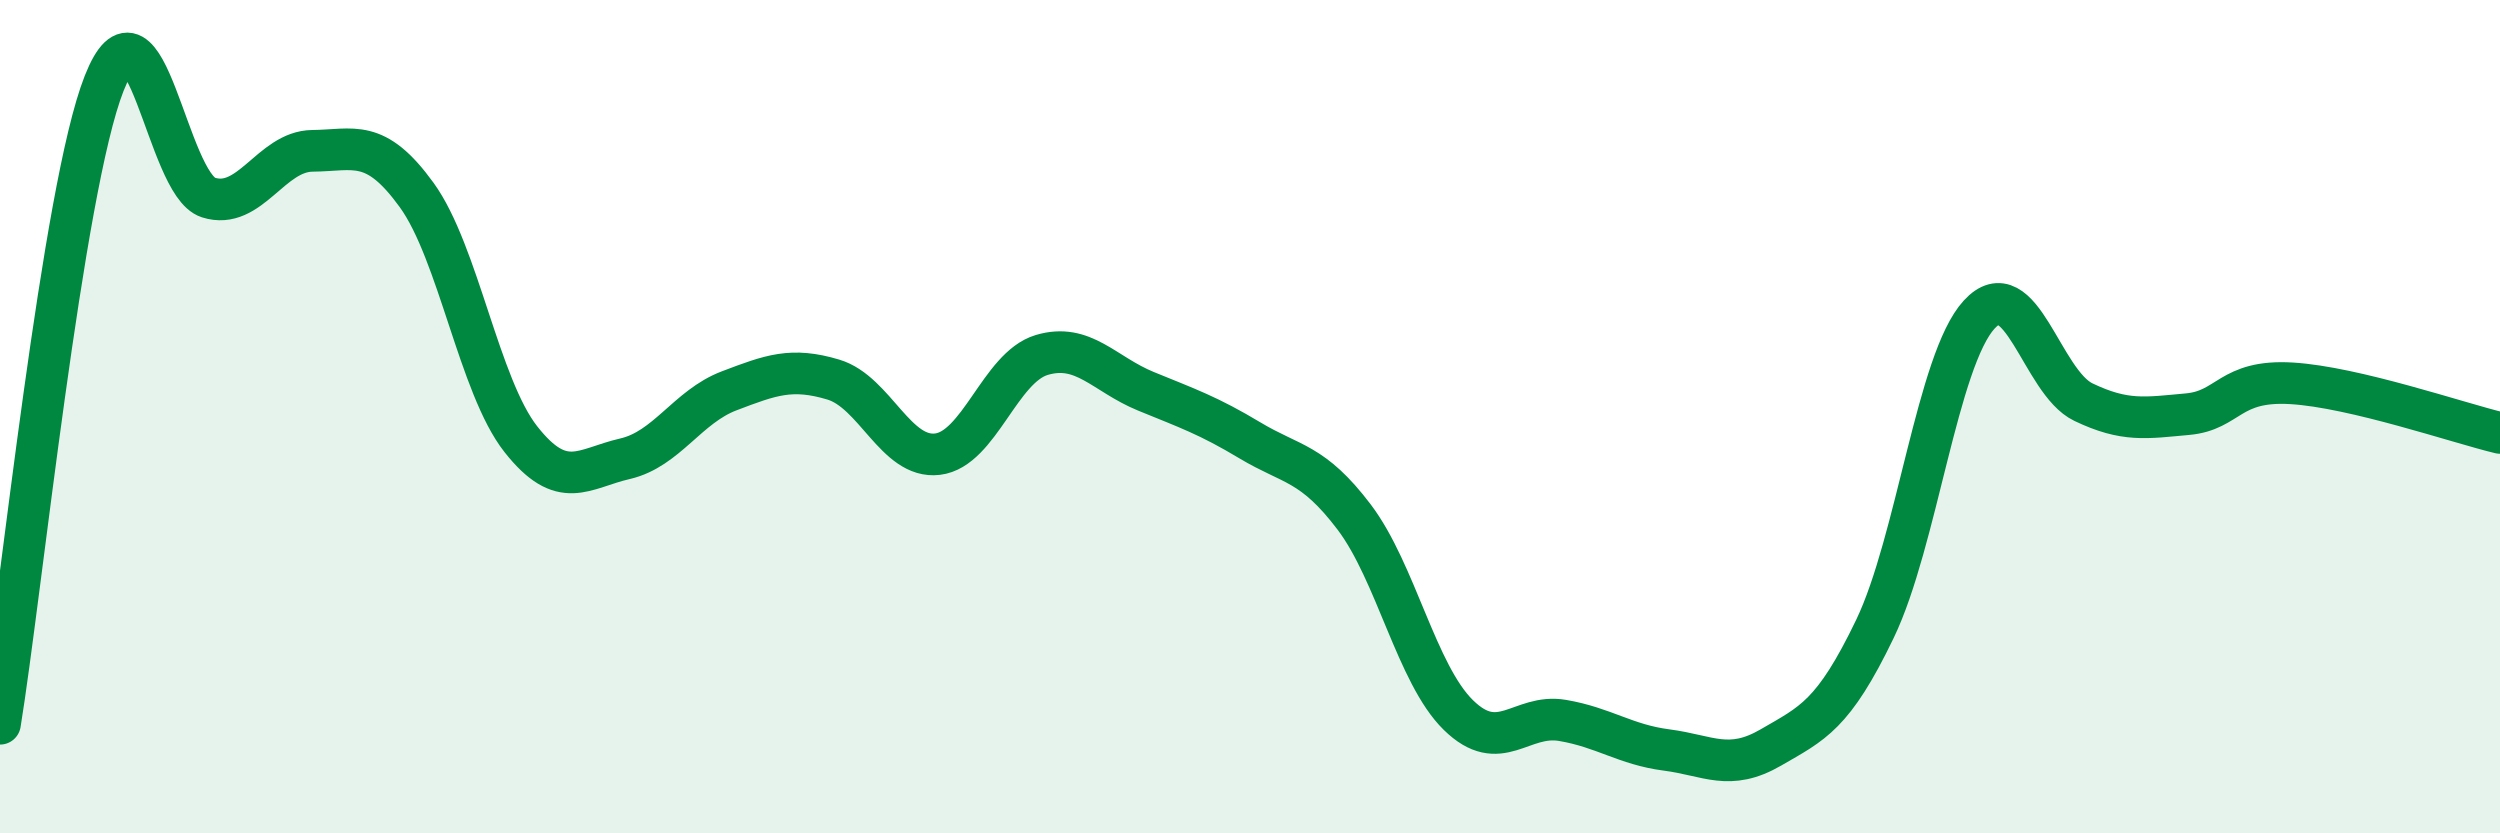 
    <svg width="60" height="20" viewBox="0 0 60 20" xmlns="http://www.w3.org/2000/svg">
      <path
        d="M 0,17.37 C 0.5,14.3 1.5,4.53 2.5,2 C 3.5,-0.53 4,4.42 5,4.74 C 6,5.06 6.5,3.63 7.5,3.62 C 8.5,3.61 9,3.3 10,4.68 C 11,6.06 11.5,9.27 12.5,10.54 C 13.5,11.81 14,11.24 15,11.01 C 16,10.78 16.5,9.76 17.5,9.38 C 18.5,9 19,8.81 20,9.11 C 21,9.41 21.5,11.02 22.5,10.9 C 23.5,10.78 24,8.82 25,8.52 C 26,8.22 26.5,8.98 27.5,9.39 C 28.5,9.8 29,9.97 30,10.57 C 31,11.17 31.5,11.09 32.5,12.41 C 33.5,13.73 34,16.18 35,17.16 C 36,18.14 36.5,17.12 37.5,17.29 C 38.5,17.46 39,17.87 40,18 C 41,18.13 41.5,18.52 42.5,17.94 C 43.5,17.36 44,17.17 45,15.09 C 46,13.01 46.5,8.64 47.5,7.55 C 48.5,6.46 49,9.17 50,9.65 C 51,10.13 51.5,10.03 52.5,9.94 C 53.5,9.85 53.5,9.11 55,9.2 C 56.5,9.29 59,10.15 60,10.39L60 20L0 20Z"
        fill="#008740"
        opacity="0.1"
        stroke-linecap="round"
        stroke-linejoin="round"
      />
      <path
        d="M 0,17.37 C 0.5,14.3 1.5,4.53 2.5,2 C 3.5,-0.53 4,4.42 5,4.74 C 6,5.06 6.5,3.63 7.5,3.62 C 8.5,3.61 9,3.3 10,4.68 C 11,6.06 11.5,9.27 12.5,10.54 C 13.5,11.81 14,11.24 15,11.01 C 16,10.78 16.5,9.76 17.5,9.38 C 18.5,9 19,8.81 20,9.11 C 21,9.41 21.5,11.02 22.5,10.9 C 23.5,10.78 24,8.82 25,8.52 C 26,8.22 26.5,8.98 27.5,9.39 C 28.5,9.8 29,9.97 30,10.57 C 31,11.17 31.5,11.09 32.5,12.41 C 33.5,13.73 34,16.18 35,17.16 C 36,18.14 36.5,17.12 37.5,17.29 C 38.5,17.46 39,17.87 40,18 C 41,18.13 41.5,18.52 42.5,17.94 C 43.5,17.36 44,17.17 45,15.09 C 46,13.01 46.5,8.64 47.5,7.55 C 48.5,6.46 49,9.17 50,9.65 C 51,10.13 51.5,10.03 52.5,9.94 C 53.5,9.85 53.5,9.11 55,9.2 C 56.5,9.29 59,10.15 60,10.39"
        stroke="#008740"
        stroke-width="1"
        fill="none"
        stroke-linecap="round"
        stroke-linejoin="round"
      />
    </svg>
  